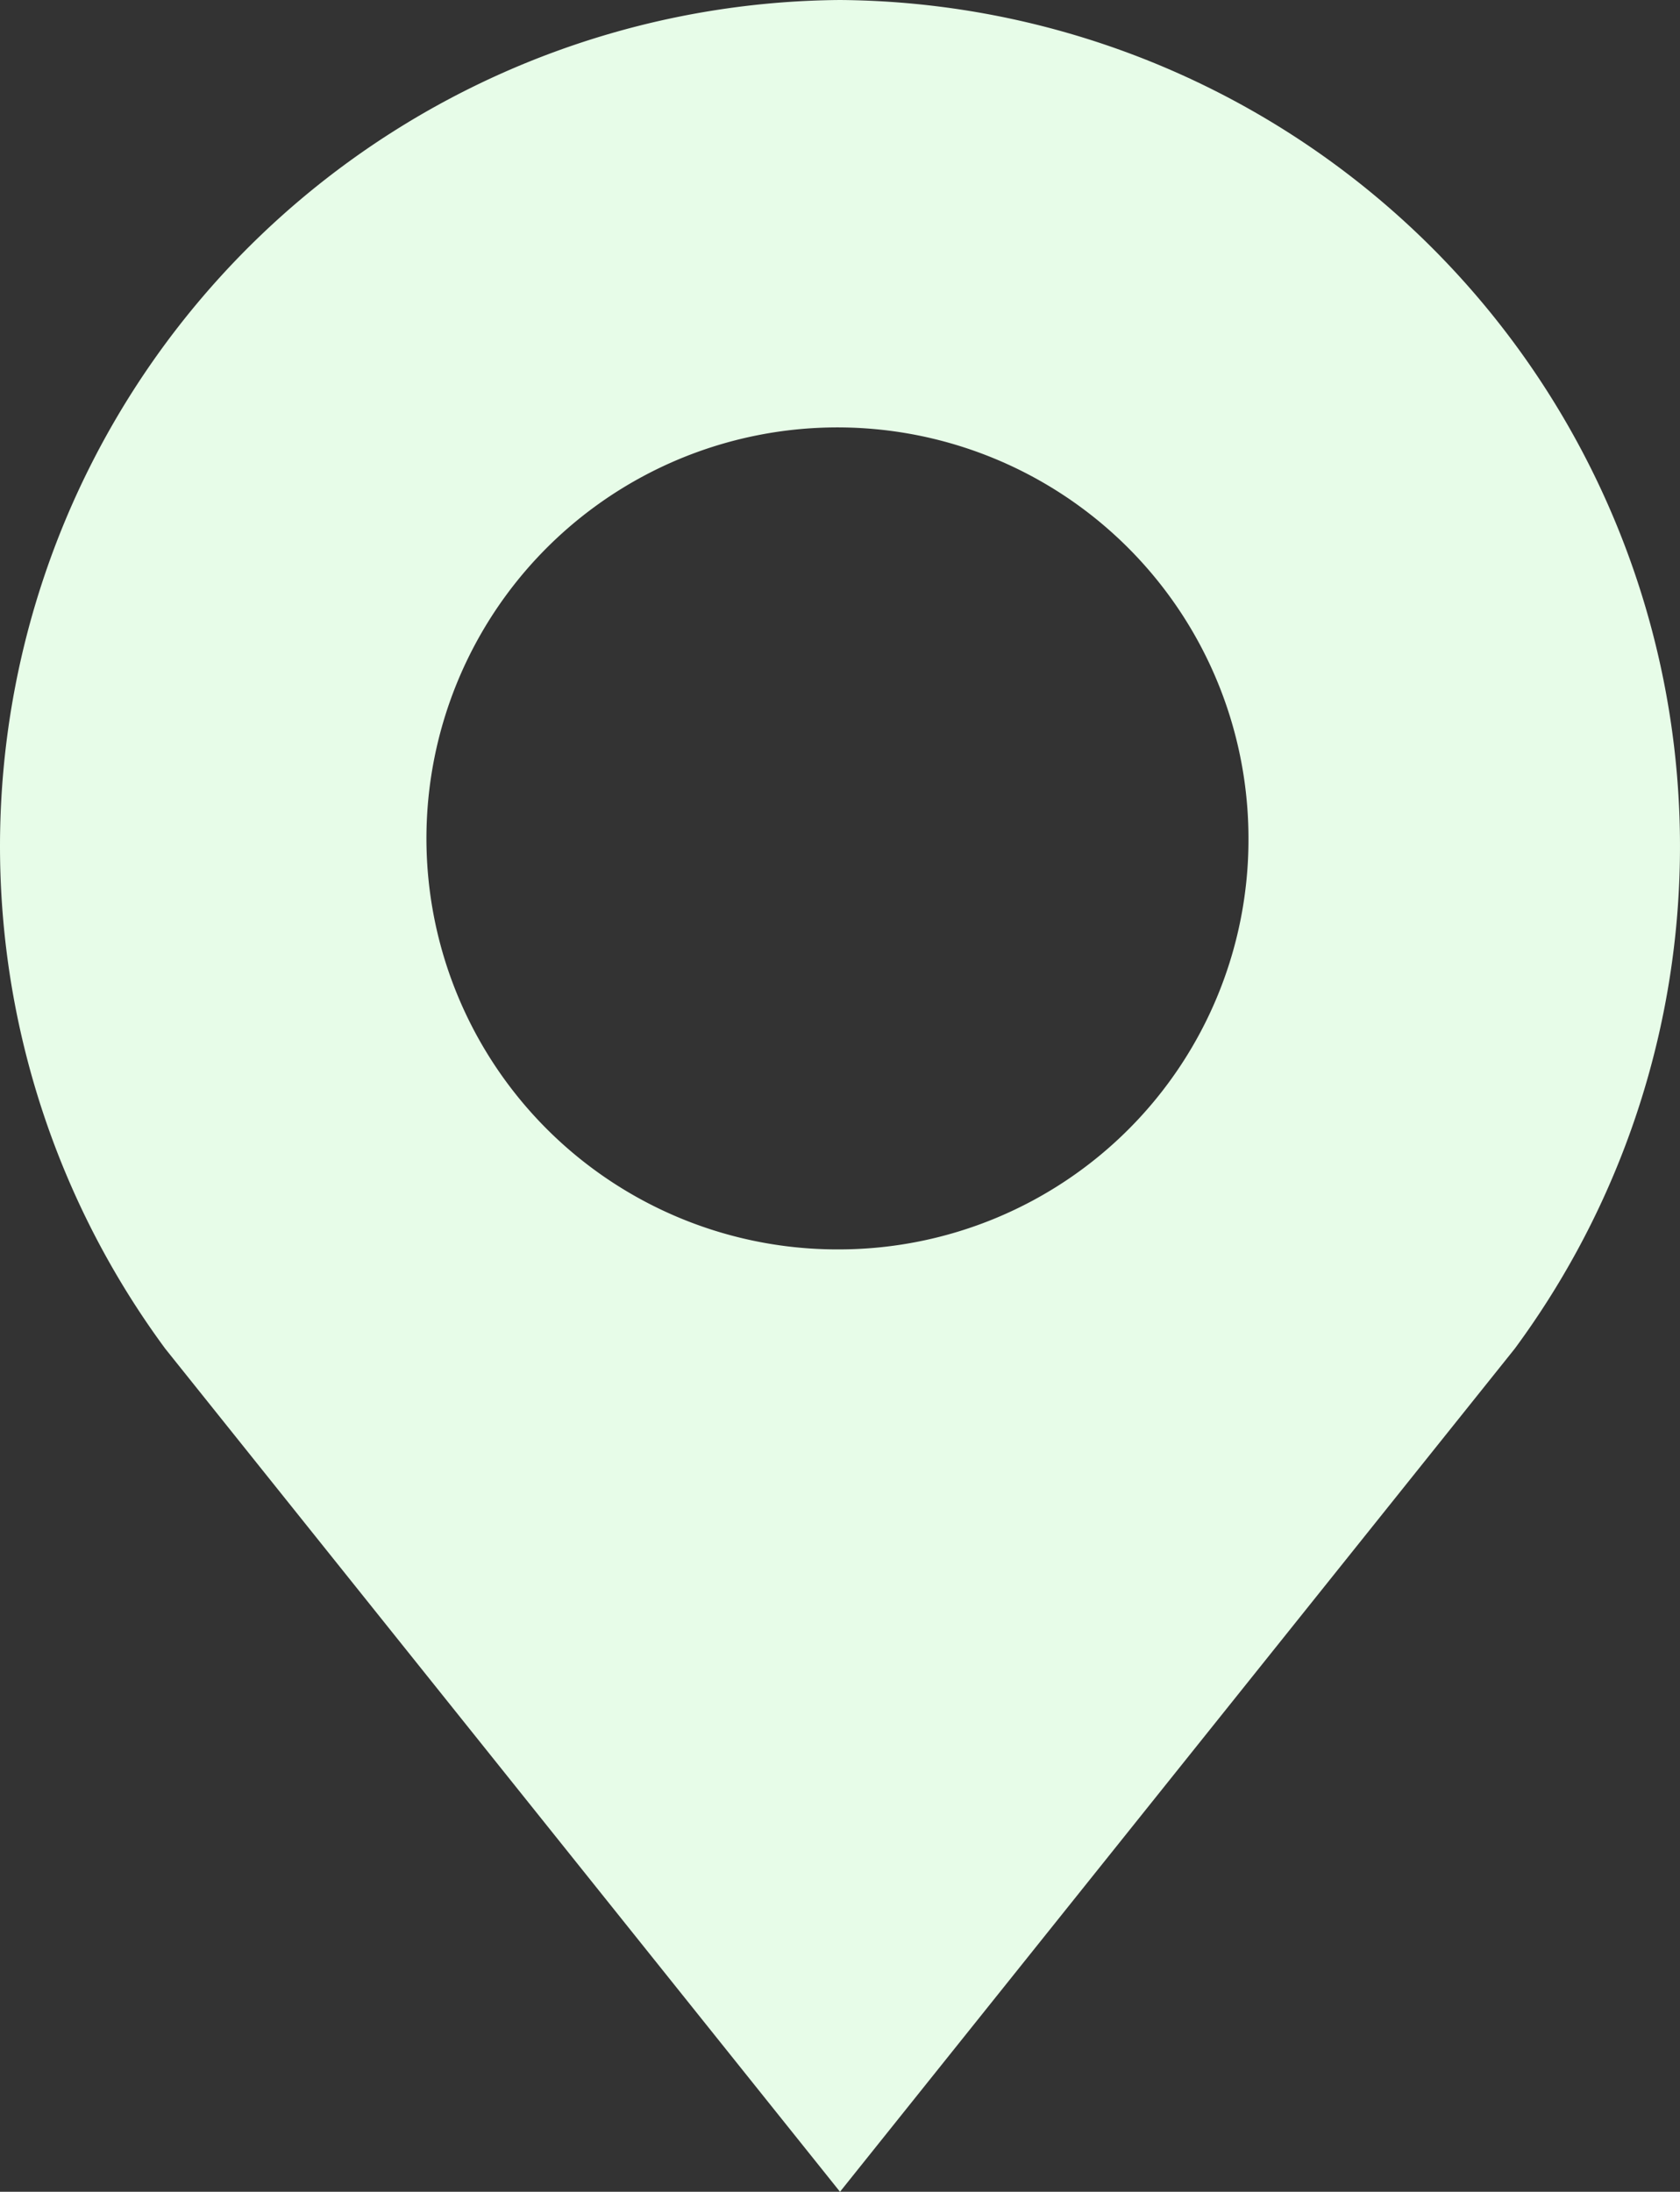 <svg id="Component_8_1" data-name="Component 8 – 1" xmlns="http://www.w3.org/2000/svg" xmlns:xlink="http://www.w3.org/1999/xlink" width="58.7" height="76.584" viewBox="0 0 58.7 76.584">
  <rect x="0" y="0" width="58.7" height="76.584" fill="#333333" stroke="none"/>
  <defs>
    <clipPath id="clip-path">
      <rect id="Rectangle_99" data-name="Rectangle 99" width="58.7" height="76.584" fill="#e7fce8"/>
    </clipPath>
  </defs>
  <g id="Group_127" data-name="Group 127" clip-path="url(#clip-path)">
    <path id="Path_113" data-name="Path 113" d="M29.35,43.656A14.361,14.361,0,1,1,43.622,29.3,14.317,14.317,0,0,1,29.35,43.656M29.35,0A29.572,29.572,0,0,0,5.776,47.128L29.35,76.584,52.924,47.128A29.572,29.572,0,0,0,29.35,0" fill="#e7fce8"/>
  </g>
</svg>
